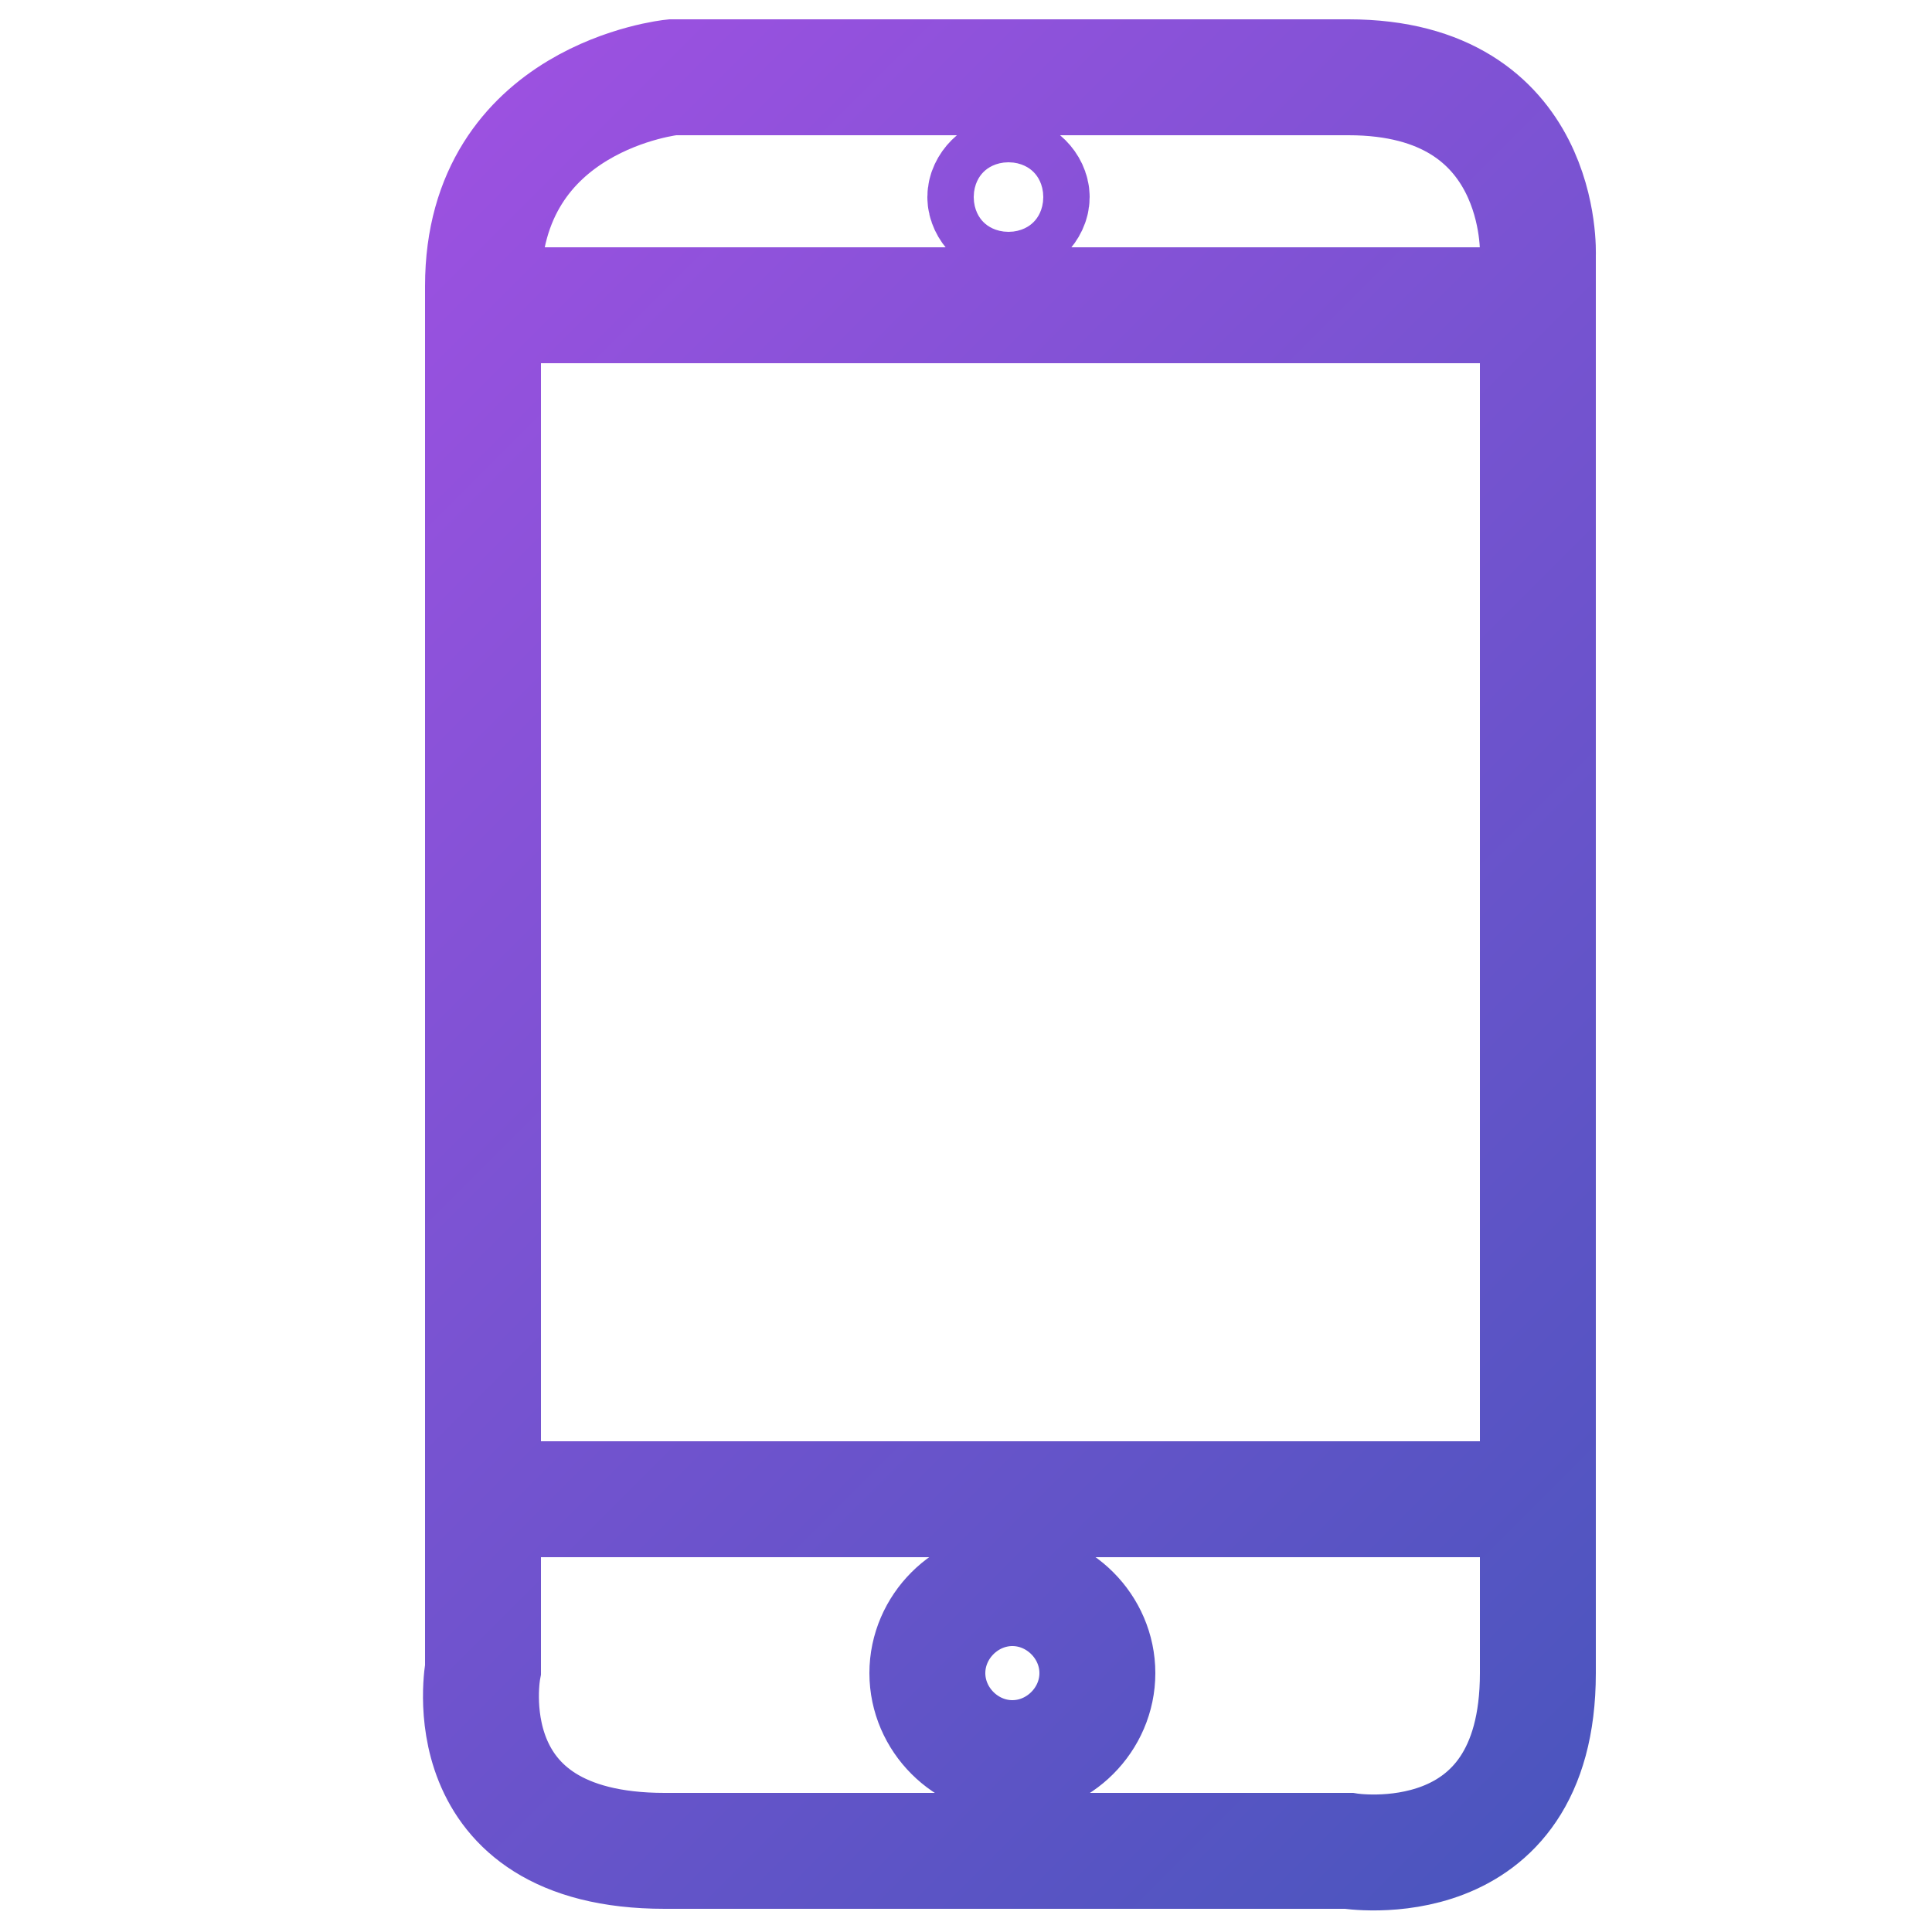 <?xml version="1.0" encoding="UTF-8"?>
<svg id="Layer_1" xmlns="http://www.w3.org/2000/svg" xmlns:xlink="http://www.w3.org/1999/xlink" version="1.1" viewBox="0 0 50 50">
  <!-- Generator: Adobe Illustrator 29.0.0, SVG Export Plug-In . SVG Version: 2.1.0 Build 186)  -->
  <defs>
    <style>
      .st0 {
        fill: none;
        stroke: url(#linear-gradient);
        stroke-miterlimit: 10;
        stroke-width: 3px;
      }
    </style>
    <linearGradient id="linear-gradient" x1="8.4" y1="7.3" x2="44.4" y2="43.3" gradientUnits="userSpaceOnUse">
      <stop offset="0" stop-color="#9b51e0"/>
      <stop offset="1" stop-color="#4b55be"/>
    </linearGradient>
  </defs>
  <path class="st0" d="M34.9,2c5.1,0,4.9,4.6,4.9,4.6,0,0,0,31.3,0,36.7s-4.9,4.6-4.9,4.6h-17.7c-5.6,0-4.7-4.7-4.7-4.7V7.4c0-4.9,4.9-5.4,4.9-5.4,0,0,12.3,0,17.4,0ZM39.8,7.9H12.9M12.6,38.8h27.2M26.2,41.1c-1.2,0-2.2,1-2.2,2.2s1,2.2,2.2,2.2,2.2-1,2.2-2.2-1-2.2-2.2-2.2ZM26.1,4.5c-.3,0-.6.3-.6.6s.3.6.6.6.6-.3.6-.6-.3-.6-.6-.6Z"/>
</svg>